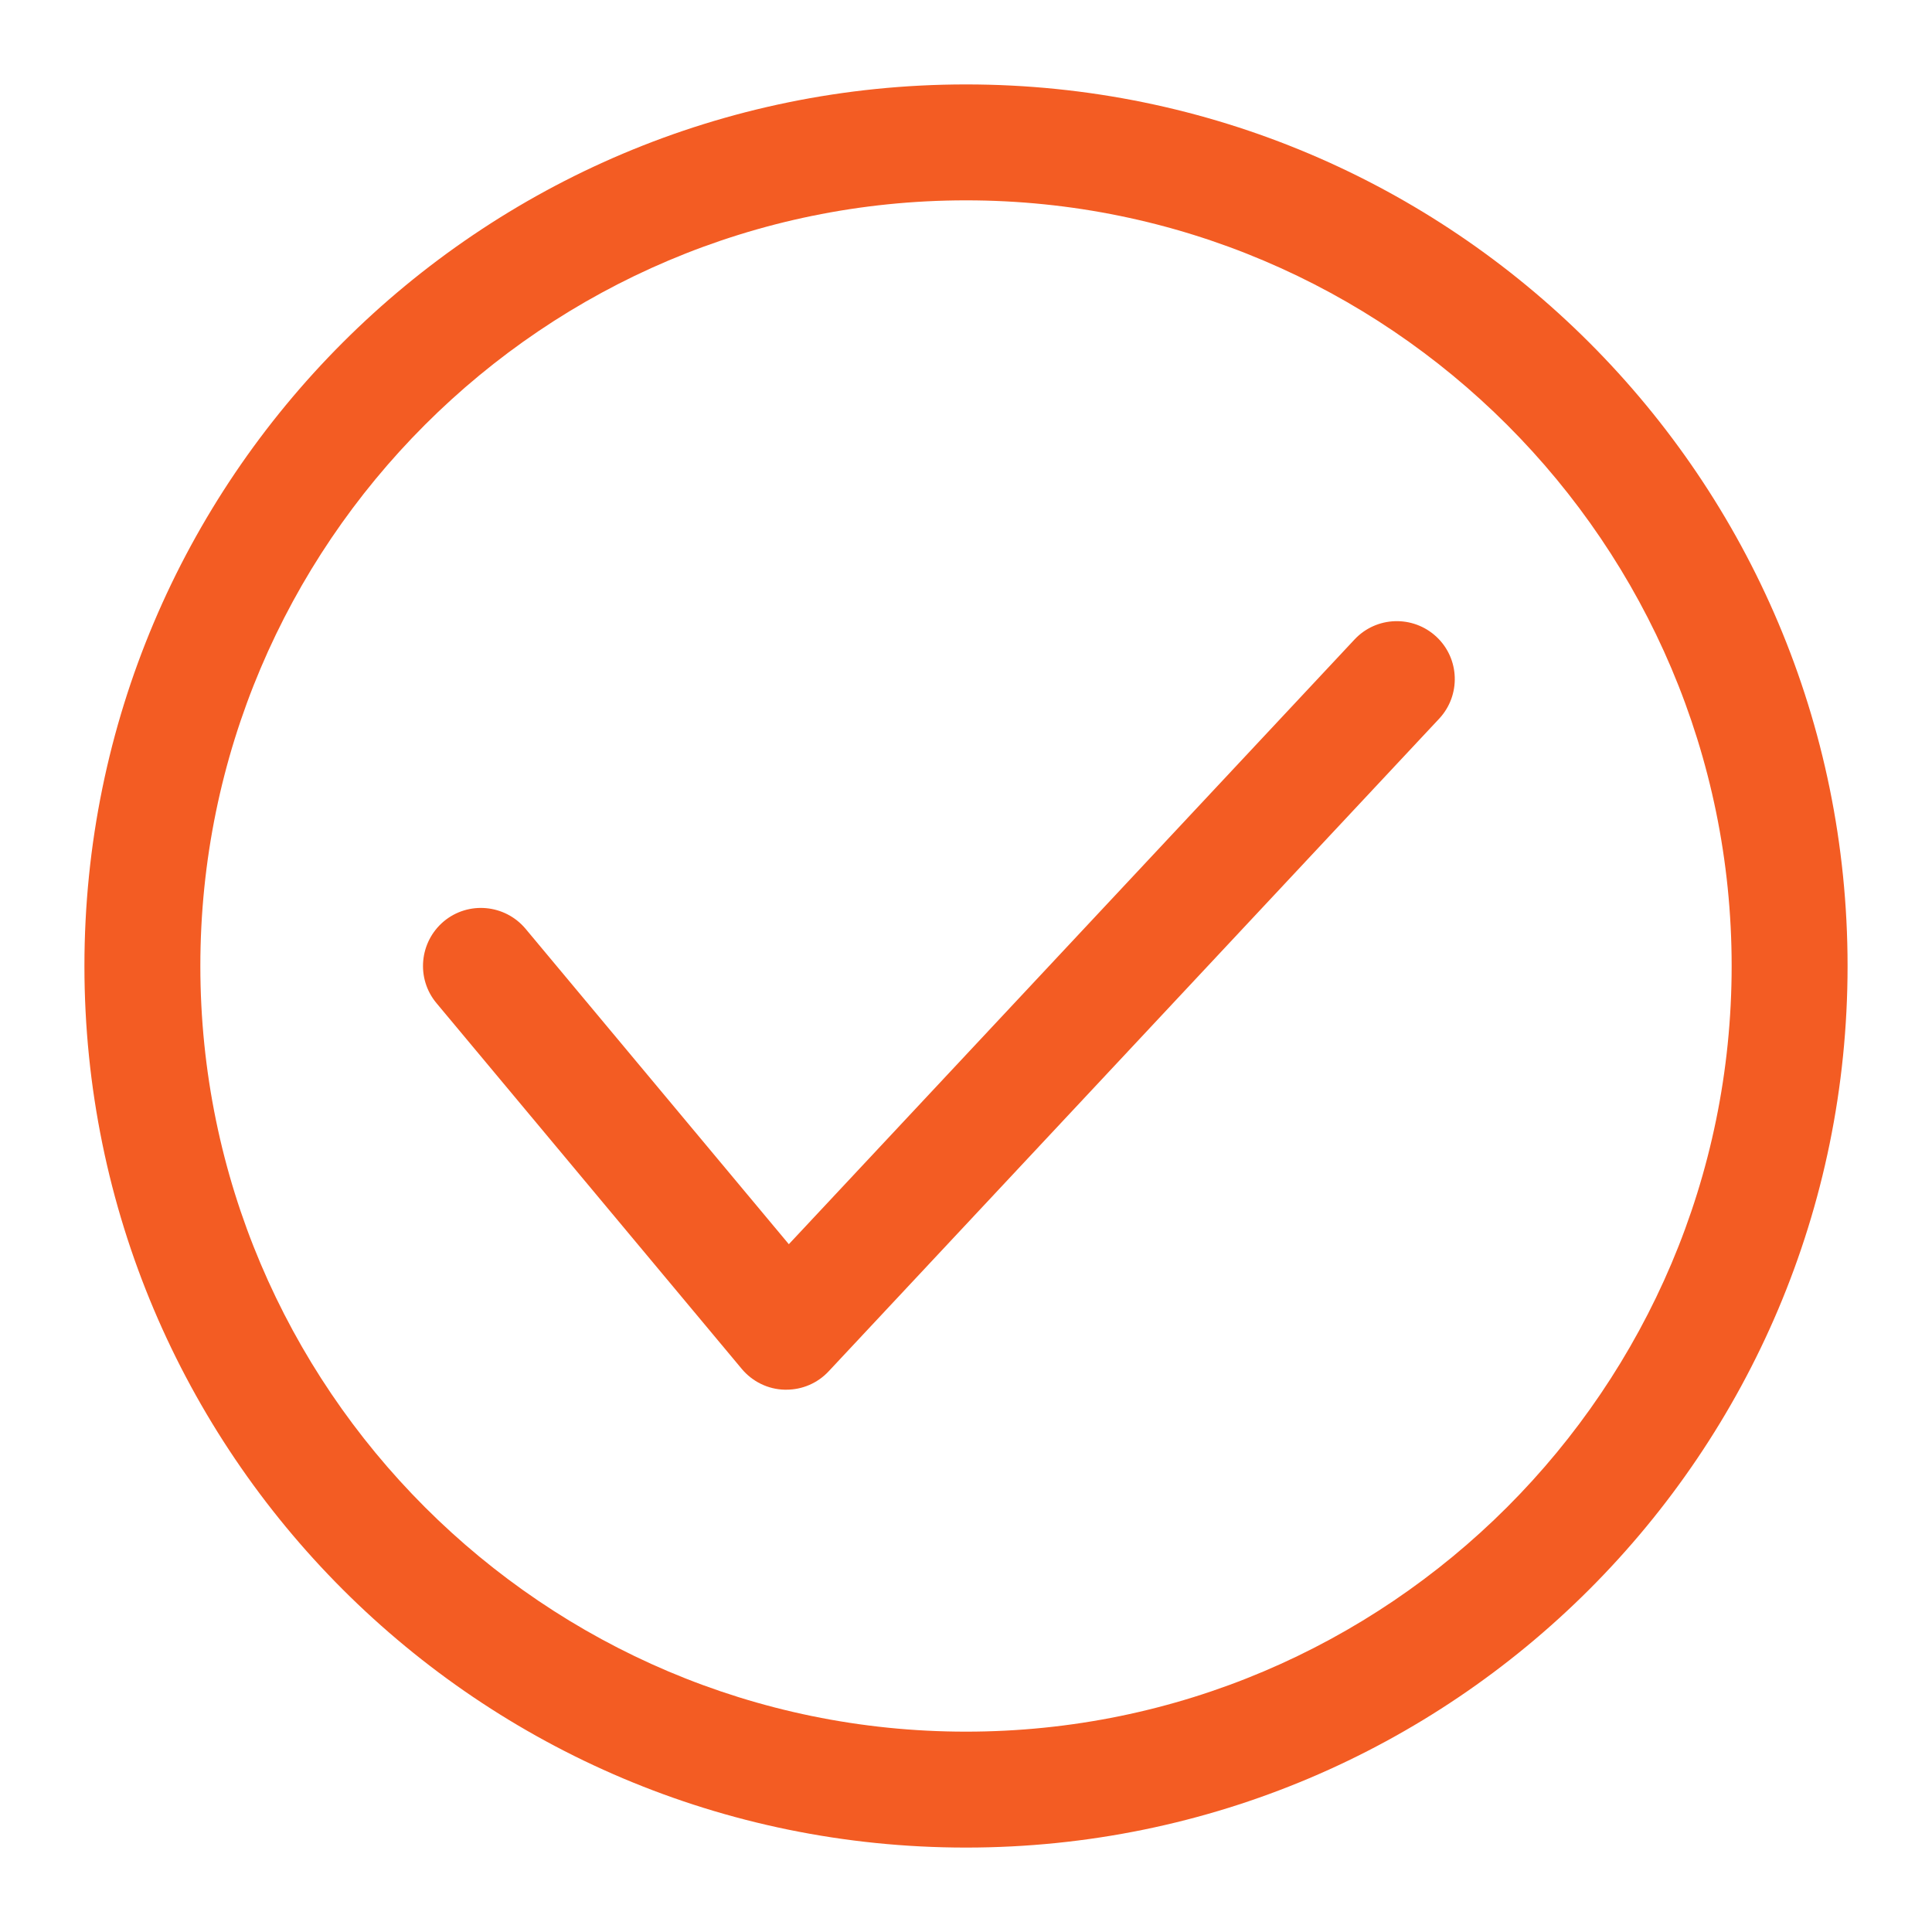 <?xml version="1.0" encoding="UTF-8"?>
<svg id="Layer_1" data-name="Layer 1" xmlns="http://www.w3.org/2000/svg" viewBox="0 0 100 100">
  <defs>
    <style>
      .cls-1 {
        fill: #f35c23;
      }
    </style>
  </defs>
  <path class="cls-1" d="M50,10.37c21.85,0,39.63,17.78,39.63,39.63s-17.78,39.63-39.63,39.63S10.37,71.85,10.37,50,28.15,10.37,50,10.37M50,4.37C24.8,4.37,4.37,24.8,4.37,50s20.43,45.63,45.63,45.63,45.63-20.43,45.63-45.63S75.2,4.37,50,4.37h0Z"/>
  <path class="cls-1" d="M40.69,71.93s-.06,0-.08,0c-.86-.02-1.67-.42-2.22-1.08l-15.8-18.93c-1.06-1.27-.89-3.16.38-4.23,1.27-1.06,3.16-.89,4.23.38l13.63,16.33,29.28-31.3c1.13-1.21,3.03-1.27,4.24-.14,1.21,1.13,1.27,3.03.14,4.24l-31.6,33.78c-.57.61-1.36.95-2.19.95Z"/>
</svg>